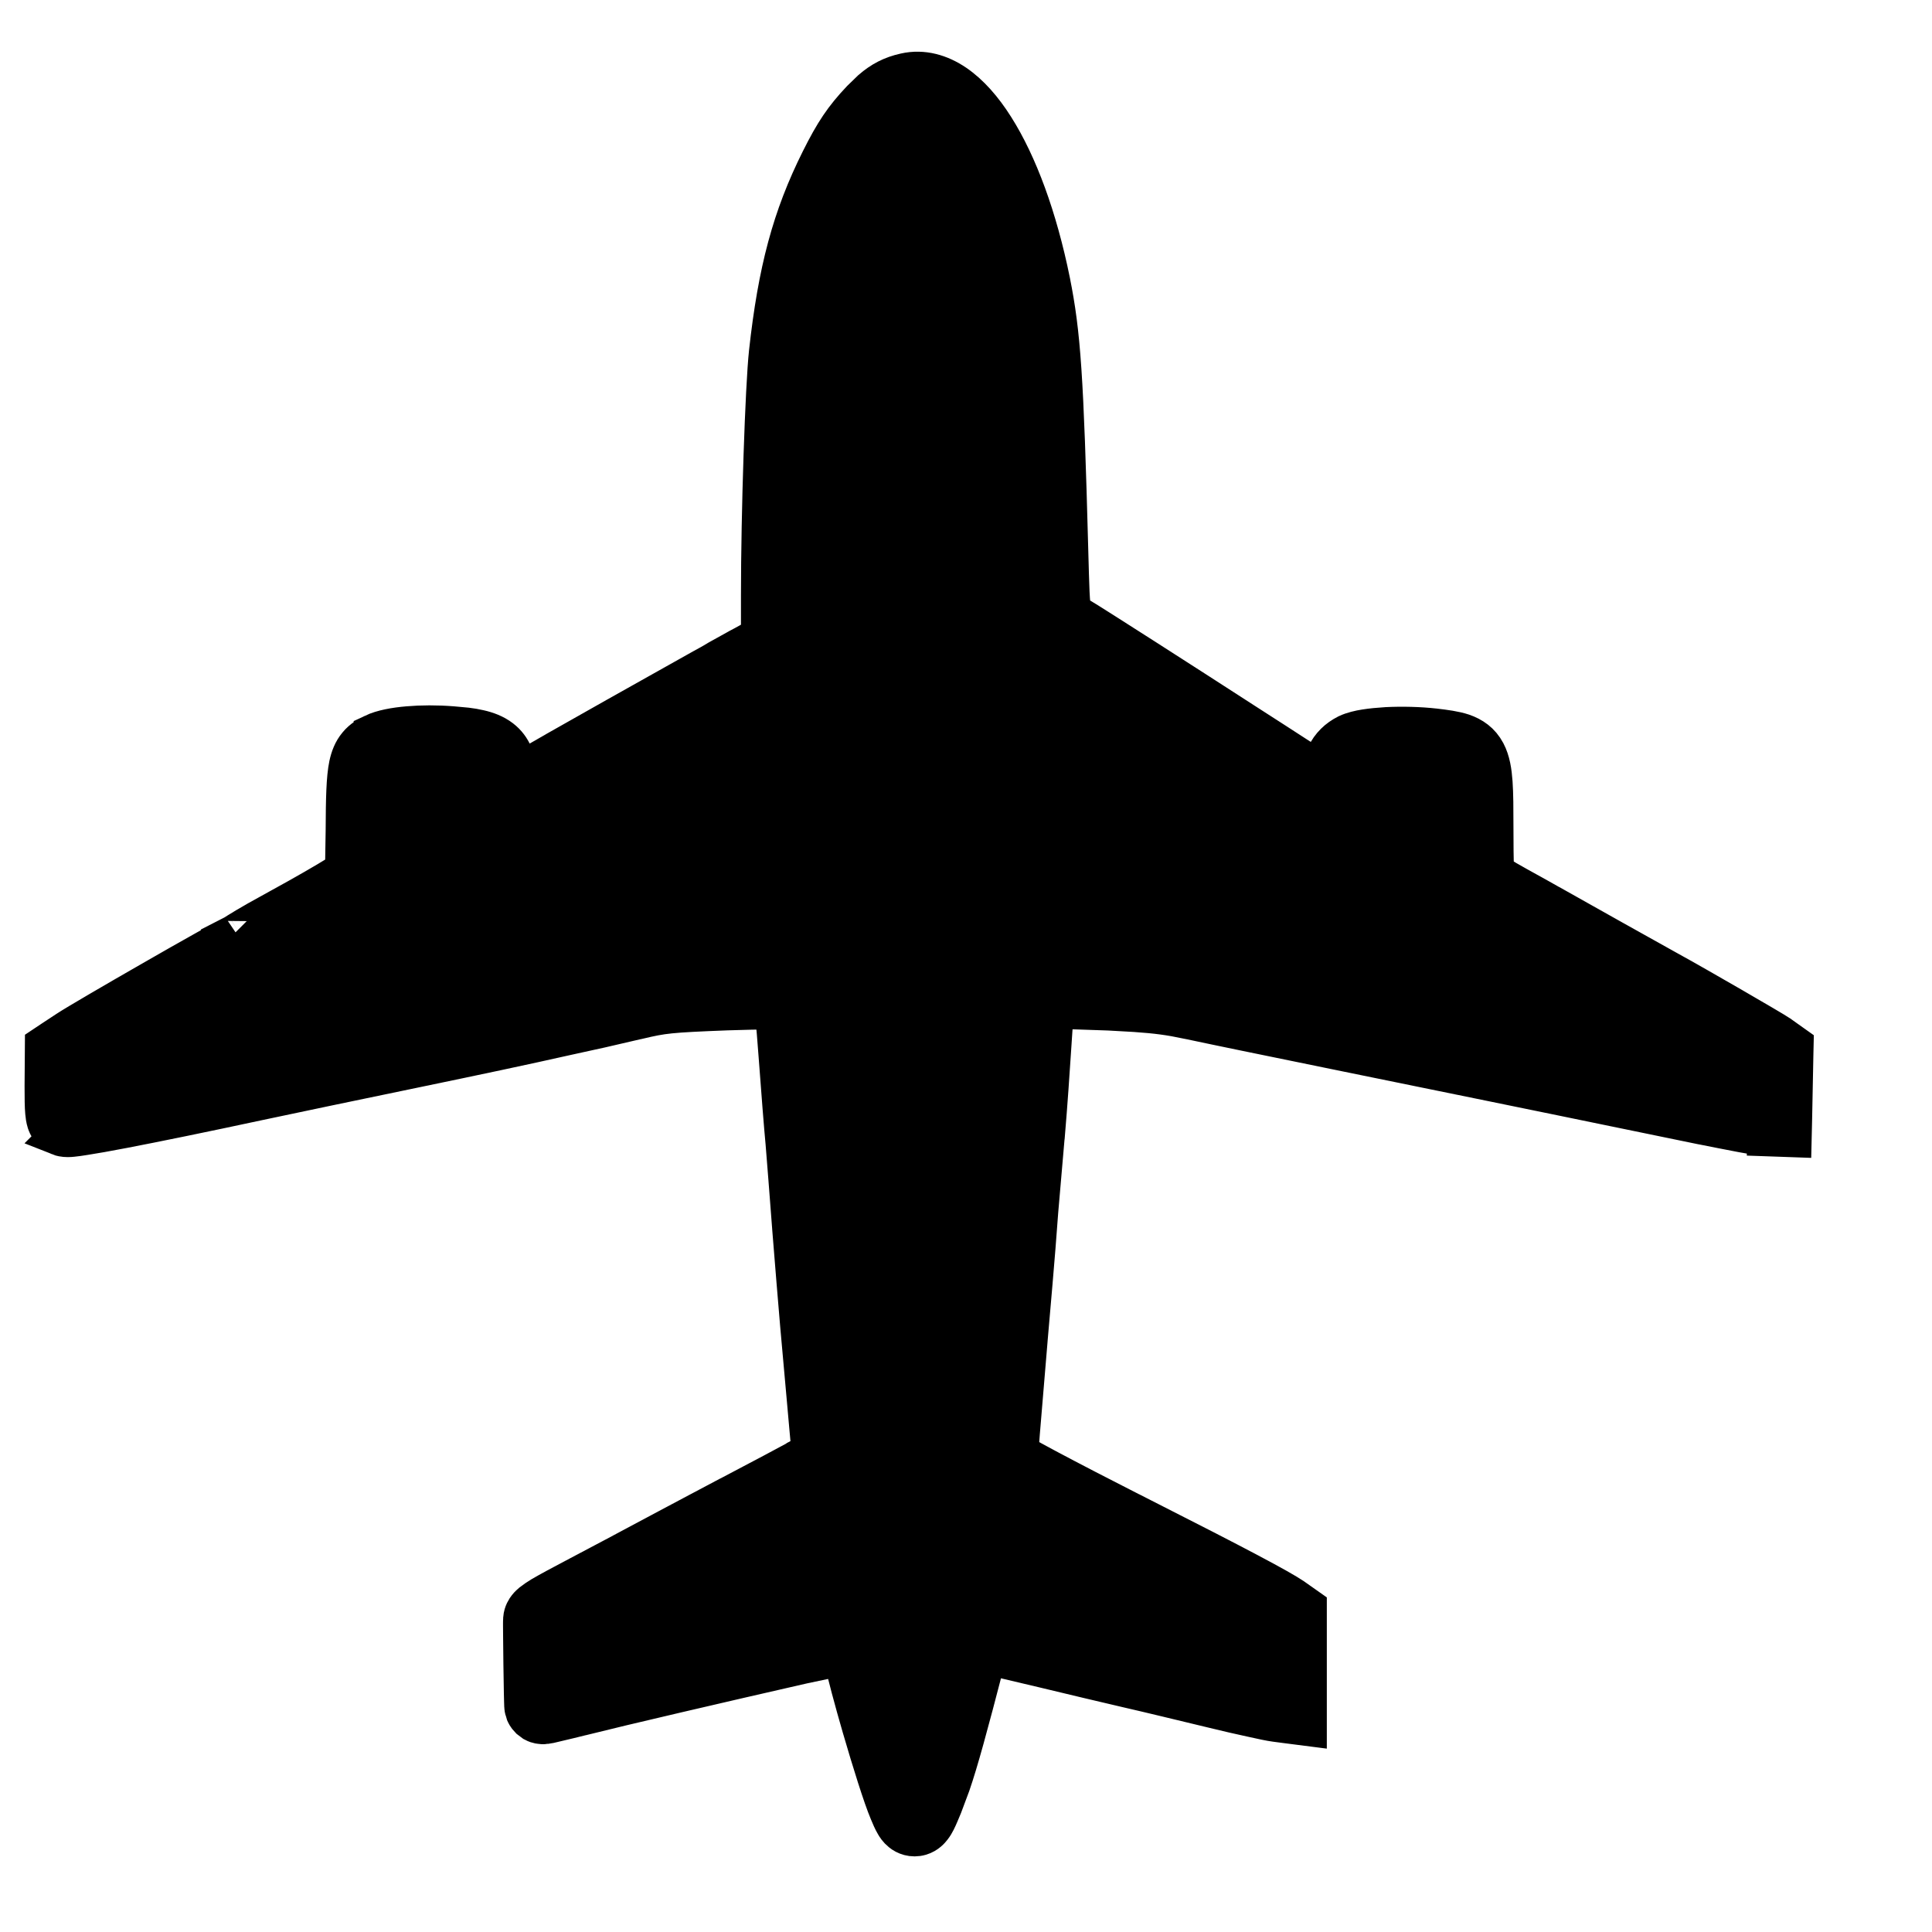 <?xml version="1.0" encoding="UTF-8"?> <svg xmlns="http://www.w3.org/2000/svg" width="25" height="25" viewBox="0 0 25 25" fill="none"><g clip-path="url(#clip0_150_3791)"><path d="M11.913 23.76C11.996 23.735 12.044 23.677 12.063 23.652C12.086 23.623 12.104 23.591 12.117 23.565C12.143 23.514 12.171 23.444 12.203 23.368L12.307 23.09C12.411 22.787 12.525 22.369 12.759 21.471H12.758C12.763 21.453 12.768 21.435 12.773 21.418C12.908 21.449 13.128 21.501 13.493 21.588C13.84 21.671 14.334 21.79 14.588 21.848C14.839 21.905 15.334 22.025 15.691 22.111C15.87 22.155 16.049 22.196 16.193 22.227C16.326 22.257 16.445 22.282 16.502 22.289L16.638 22.307L16.919 22.343V20.8L16.814 20.726L16.736 20.671L16.732 20.668C16.557 20.55 16.024 20.267 14.786 19.639L14.785 19.64C14.239 19.362 13.83 19.15 13.549 19C13.409 18.925 13.302 18.867 13.228 18.824C13.214 18.816 13.2 18.809 13.189 18.802C13.191 18.75 13.195 18.669 13.206 18.541L13.284 17.607H13.283C13.308 17.323 13.348 16.852 13.37 16.602C13.393 16.339 13.425 15.938 13.442 15.707H13.441L13.53 14.675L13.531 14.673C13.56 14.332 13.596 13.817 13.614 13.53C13.622 13.389 13.633 13.252 13.642 13.145C13.645 13.115 13.648 13.088 13.65 13.065C13.657 13.065 13.665 13.064 13.673 13.065C13.72 13.065 13.781 13.066 13.852 13.068C13.993 13.072 14.17 13.078 14.35 13.085L14.687 13.104C14.975 13.124 15.136 13.146 15.368 13.195H15.369C15.589 13.241 15.932 13.314 16.131 13.354C16.33 13.395 16.904 13.513 17.41 13.616C17.916 13.72 18.581 13.855 18.889 13.918H18.89C19.473 14.036 20.771 14.304 22.007 14.558H22.008C22.207 14.598 22.398 14.635 22.545 14.663C22.619 14.677 22.683 14.688 22.732 14.696C22.766 14.702 22.817 14.71 22.854 14.711V14.712L22.94 14.715L23.193 14.724L23.199 14.47L23.207 14.062L23.215 13.655L23.218 13.523L23.111 13.447L23.031 13.39L23.026 13.386C22.933 13.323 21.943 12.75 21.589 12.556C21.413 12.459 20.35 11.864 20.112 11.729L20.111 11.729C20.039 11.687 19.827 11.569 19.635 11.463C19.539 11.41 19.448 11.357 19.381 11.315C19.368 11.307 19.357 11.3 19.346 11.293C19.345 11.277 19.343 11.257 19.341 11.232C19.336 11.122 19.334 10.952 19.334 10.697C19.334 10.463 19.333 10.274 19.323 10.128C19.313 9.987 19.293 9.848 19.232 9.733C19.161 9.599 19.052 9.526 18.929 9.484C18.824 9.449 18.695 9.433 18.57 9.418H18.569C18.368 9.395 18.139 9.39 17.942 9.4C17.843 9.406 17.748 9.415 17.666 9.428C17.589 9.44 17.502 9.46 17.432 9.493L17.428 9.495C17.309 9.555 17.213 9.645 17.153 9.773C17.123 9.838 17.104 9.908 17.093 9.979C17.047 9.951 16.997 9.921 16.947 9.889C16.694 9.724 16.305 9.474 16.086 9.333C15.332 8.845 14.159 8.093 13.96 7.973L13.959 7.974C13.926 7.953 13.91 7.942 13.891 7.93C13.884 7.925 13.879 7.921 13.876 7.919C13.875 7.916 13.874 7.912 13.873 7.906C13.864 7.868 13.855 7.799 13.849 7.666C13.843 7.536 13.839 7.362 13.832 7.118C13.772 4.869 13.735 4.32 13.598 3.639V3.638C13.431 2.817 13.176 2.125 12.873 1.647C12.723 1.409 12.551 1.212 12.362 1.083C12.169 0.952 11.944 0.884 11.71 0.937C11.537 0.975 11.406 1.044 11.274 1.158L11.14 1.288C10.915 1.526 10.792 1.709 10.612 2.07C10.242 2.811 10.058 3.499 9.941 4.559V4.56C9.893 5.003 9.838 6.626 9.838 7.706V8.228L9.834 8.229C9.773 8.267 9.647 8.339 9.557 8.385L9.552 8.388C9.445 8.446 9.347 8.503 9.296 8.53L9.289 8.534L9.281 8.539C9.242 8.564 9.155 8.612 9.092 8.646L9.09 8.647C8.384 9.042 7.451 9.567 7.219 9.7L7.218 9.701C7.065 9.791 6.872 9.898 6.781 9.95C6.756 9.963 6.729 9.979 6.701 9.994C6.683 9.837 6.636 9.673 6.486 9.558C6.4 9.492 6.3 9.456 6.201 9.434C6.151 9.422 6.096 9.413 6.039 9.406L5.854 9.389C5.652 9.373 5.453 9.374 5.28 9.389C5.114 9.403 4.946 9.432 4.826 9.489V9.49C4.765 9.519 4.688 9.56 4.625 9.637C4.56 9.714 4.527 9.805 4.507 9.898C4.471 10.071 4.466 10.337 4.464 10.746L4.457 11.176C4.456 11.209 4.454 11.239 4.453 11.264C4.404 11.296 4.332 11.341 4.236 11.398C4.03 11.521 3.725 11.691 3.33 11.908L3.327 11.91C3.241 11.959 3.133 12.022 3.085 12.053C3.063 12.067 3.045 12.078 3.03 12.088C3.022 12.092 3.018 12.095 3.016 12.096C3.016 12.096 3.017 12.097 3.018 12.096C2.987 12.11 2.936 12.136 2.889 12.162C2.828 12.195 2.748 12.24 2.654 12.293C2.466 12.398 2.223 12.536 1.978 12.677C1.493 12.955 0.98 13.254 0.87 13.327L0.683 13.45L0.572 13.524L0.571 13.657L0.568 14.055V14.056C0.568 14.208 0.569 14.321 0.576 14.396C0.579 14.432 0.585 14.479 0.599 14.523C0.612 14.562 0.651 14.658 0.763 14.702L0.762 14.703C0.797 14.717 0.828 14.72 0.839 14.721C0.855 14.722 0.868 14.723 0.878 14.723C0.899 14.723 0.92 14.721 0.94 14.719C0.98 14.715 1.032 14.708 1.092 14.698C1.213 14.679 1.382 14.65 1.593 14.609C2.016 14.528 2.617 14.405 3.359 14.246C3.927 14.125 4.493 14.008 5.34 13.832C6.199 13.654 6.775 13.532 7.326 13.408C7.502 13.369 7.71 13.324 7.773 13.31C7.841 13.294 8.056 13.244 8.261 13.197H8.263C8.581 13.122 8.659 13.112 9.403 13.083H9.402C9.627 13.076 9.831 13.071 9.98 13.07C9.992 13.07 10.004 13.071 10.015 13.071C10.016 13.082 10.018 13.092 10.019 13.104C10.034 13.249 10.05 13.447 10.066 13.663C10.098 14.098 10.138 14.607 10.156 14.791C10.171 14.976 10.21 15.469 10.242 15.894V15.896C10.276 16.321 10.322 16.886 10.345 17.149C10.368 17.412 10.406 17.832 10.429 18.086C10.452 18.335 10.477 18.637 10.489 18.752L10.493 18.792L10.426 18.827V18.828C10.189 18.957 9.892 19.114 9.383 19.382H9.382C9.196 19.481 8.863 19.656 8.649 19.771C8.034 20.1 7.793 20.228 7.487 20.389C7.255 20.511 7.101 20.594 7.004 20.651C6.957 20.68 6.915 20.708 6.881 20.735C6.865 20.749 6.841 20.769 6.821 20.795C6.802 20.819 6.767 20.87 6.761 20.943V20.944C6.759 20.968 6.759 21.002 6.759 21.025C6.759 21.06 6.76 21.107 6.76 21.16C6.761 21.267 6.762 21.403 6.764 21.538C6.766 21.673 6.768 21.807 6.77 21.907C6.771 21.957 6.772 22 6.773 22.03C6.773 22.045 6.773 22.06 6.774 22.07C6.774 22.075 6.775 22.082 6.776 22.089C6.776 22.092 6.776 22.099 6.778 22.108C6.778 22.112 6.781 22.122 6.784 22.134C6.785 22.14 6.789 22.152 6.794 22.166C6.798 22.175 6.813 22.211 6.848 22.246L6.905 22.289C6.922 22.298 6.936 22.304 6.945 22.307C6.965 22.314 6.982 22.316 6.992 22.317C7.01 22.32 7.025 22.32 7.031 22.32C7.043 22.32 7.054 22.319 7.058 22.318C7.067 22.317 7.076 22.315 7.081 22.314C7.091 22.313 7.103 22.31 7.116 22.308C7.142 22.302 7.178 22.293 7.221 22.283C7.307 22.263 7.424 22.235 7.551 22.203H7.552C8.029 22.083 9.325 21.781 10.388 21.539L10.845 21.443C10.866 21.439 10.885 21.437 10.903 21.434C10.952 21.656 11.047 22.01 11.146 22.351C11.274 22.791 11.419 23.255 11.499 23.443C11.523 23.5 11.549 23.563 11.577 23.609C11.59 23.632 11.616 23.674 11.66 23.709C11.712 23.752 11.804 23.792 11.913 23.76Z" fill="black" stroke="black" stroke-width="0.5"></path></g><defs><clipPath id="clip0_150_3791"><rect width="24.025" height="24.025" fill="white"></rect></clipPath></defs></svg> 